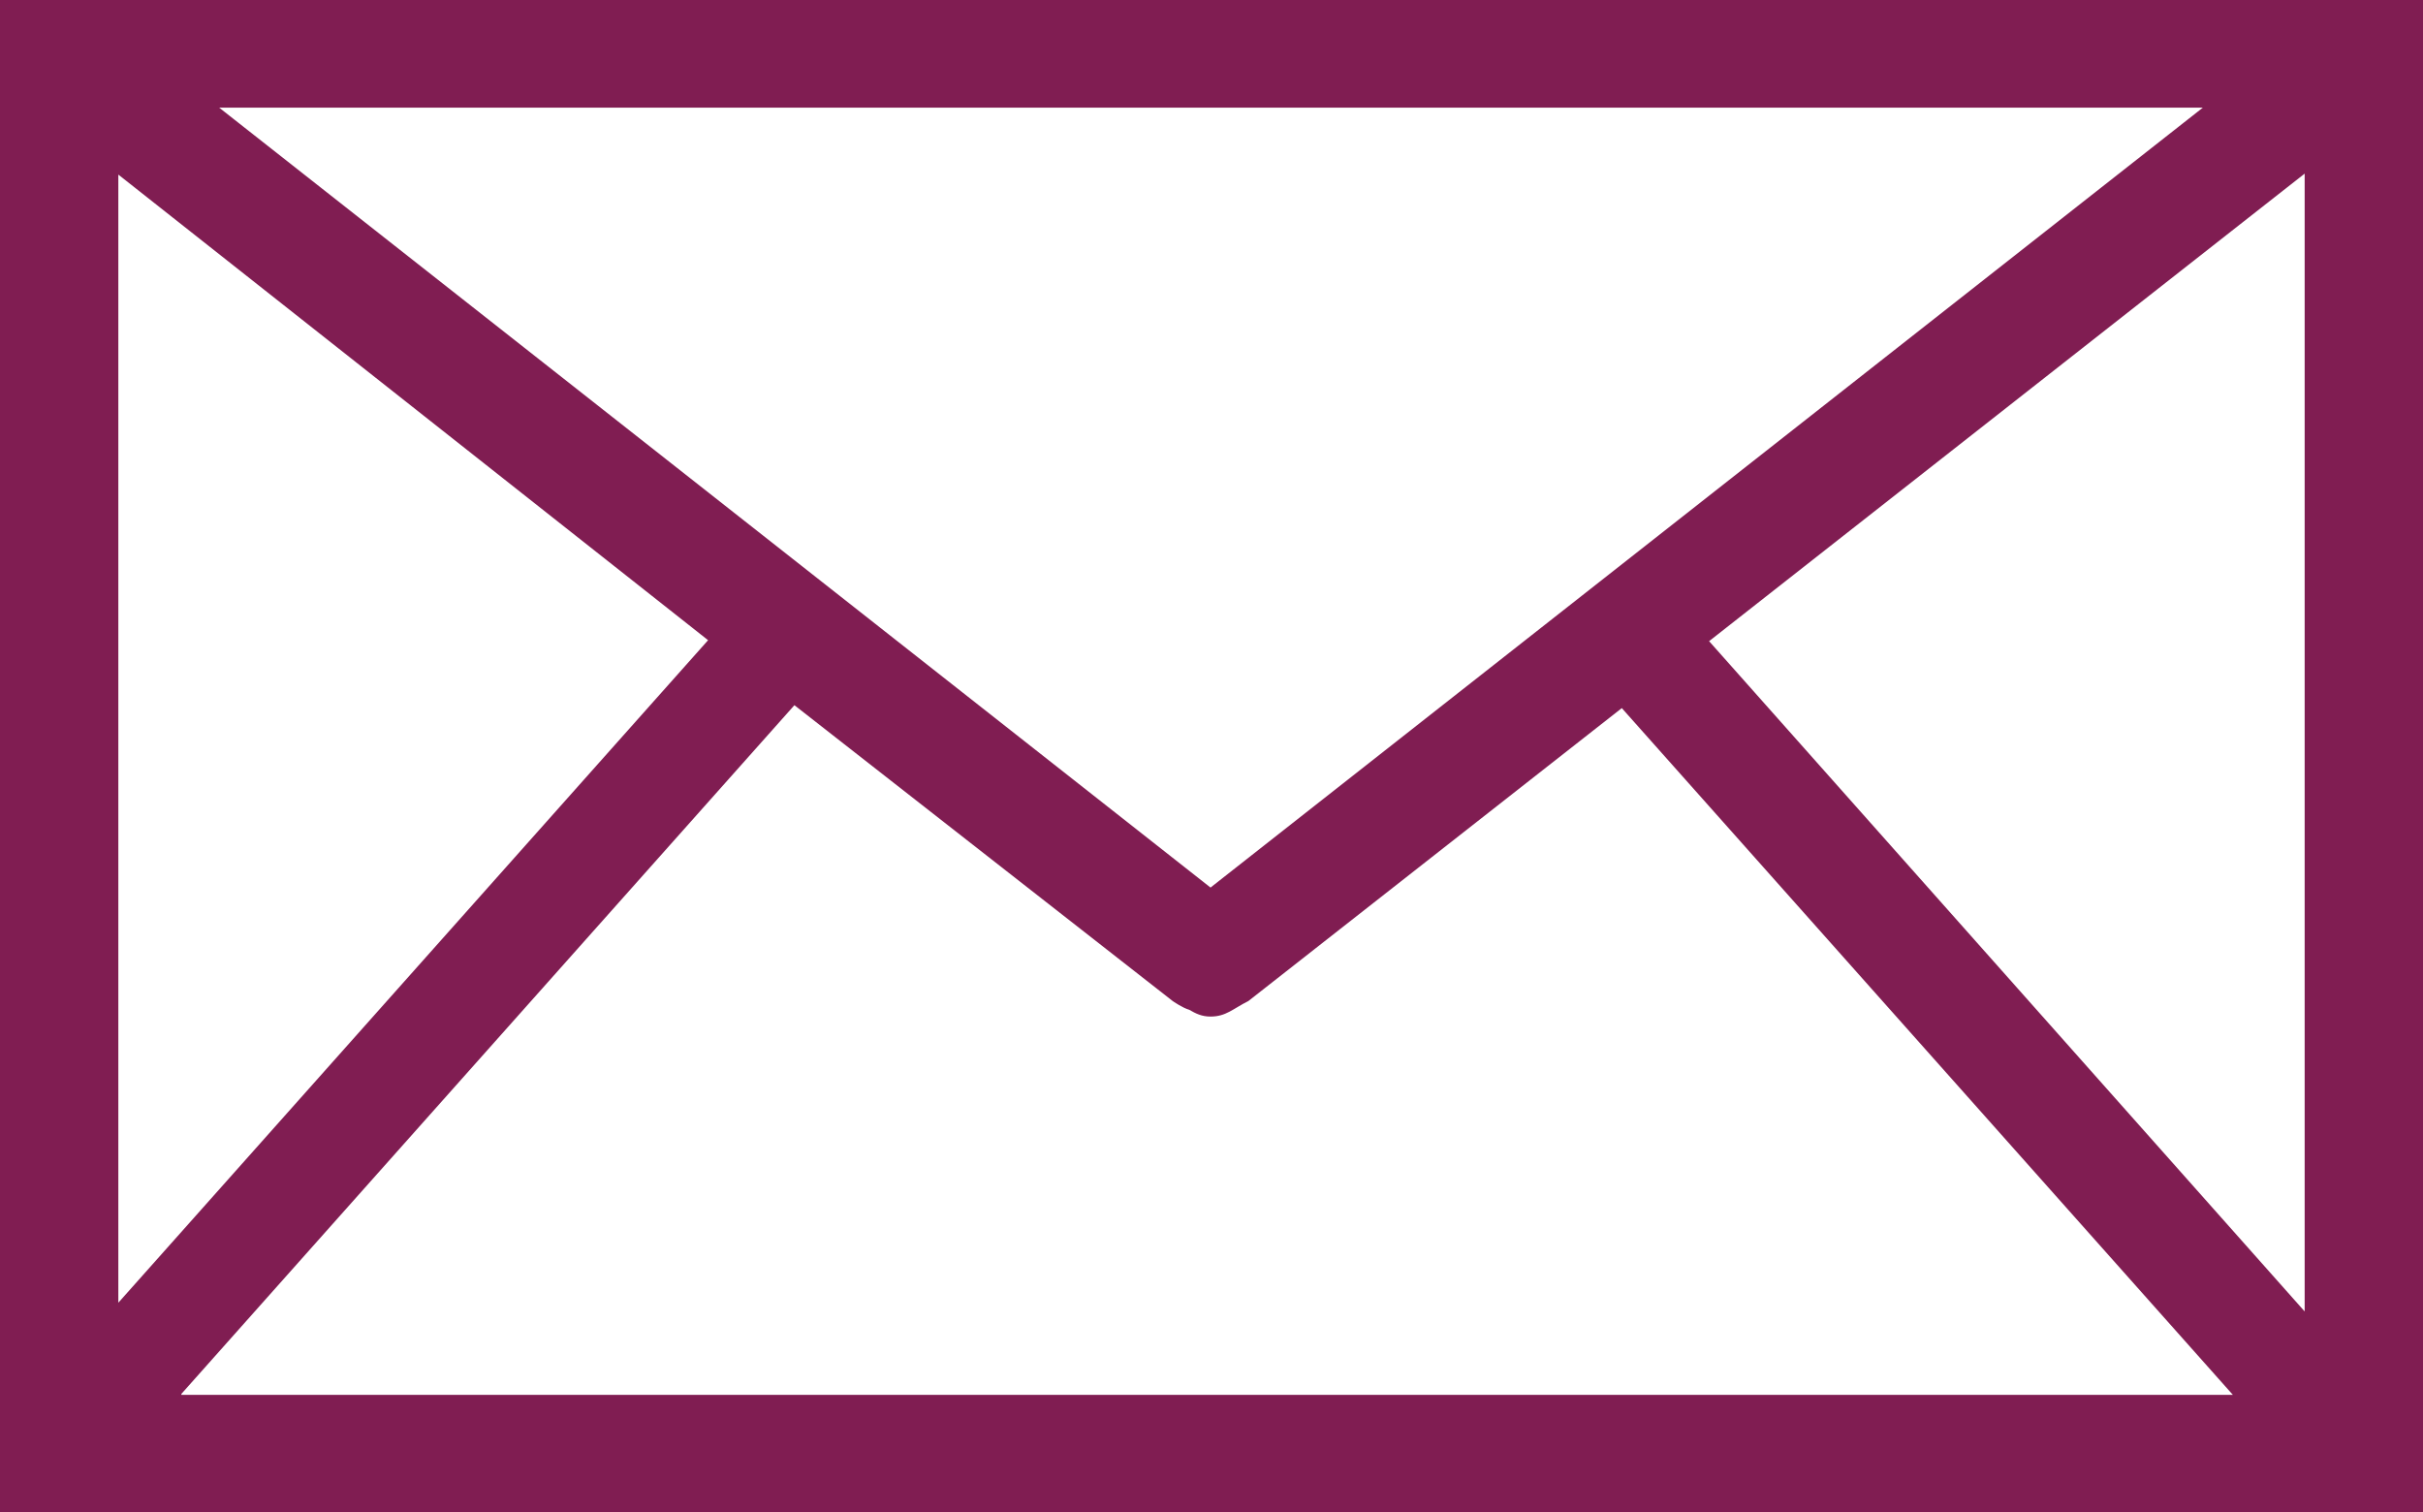 <?xml version="1.0" encoding="UTF-8"?>
<svg id="Calque_2" data-name="Calque 2" xmlns="http://www.w3.org/2000/svg" viewBox="0 0 24.98 15.59">
  <defs>
    <style>
      .cls-1 {
        fill: #801d52;
        stroke-width: 0px;
      }
    </style>
  </defs>
  <g id="menu">
    <path class="cls-1" d="M24.43,0H0v15.59h24.98V0h-.55ZM22.71,1.11l-10.23,8.04L2.26,1.11h20.45ZM1.22,1.8l6.08,4.8L1.22,13.43V1.8ZM1.87,14.37l6.32-7.1,3.9,3.05s.1.07.17.09c.07.04.13.07.22.07.16,0,.23-.08.39-.16l3.85-3.02,6.3,7.08H1.87ZM23.76,13.52l-6.14-6.91,6.14-4.82v11.72Z"/>
  </g>
</svg>